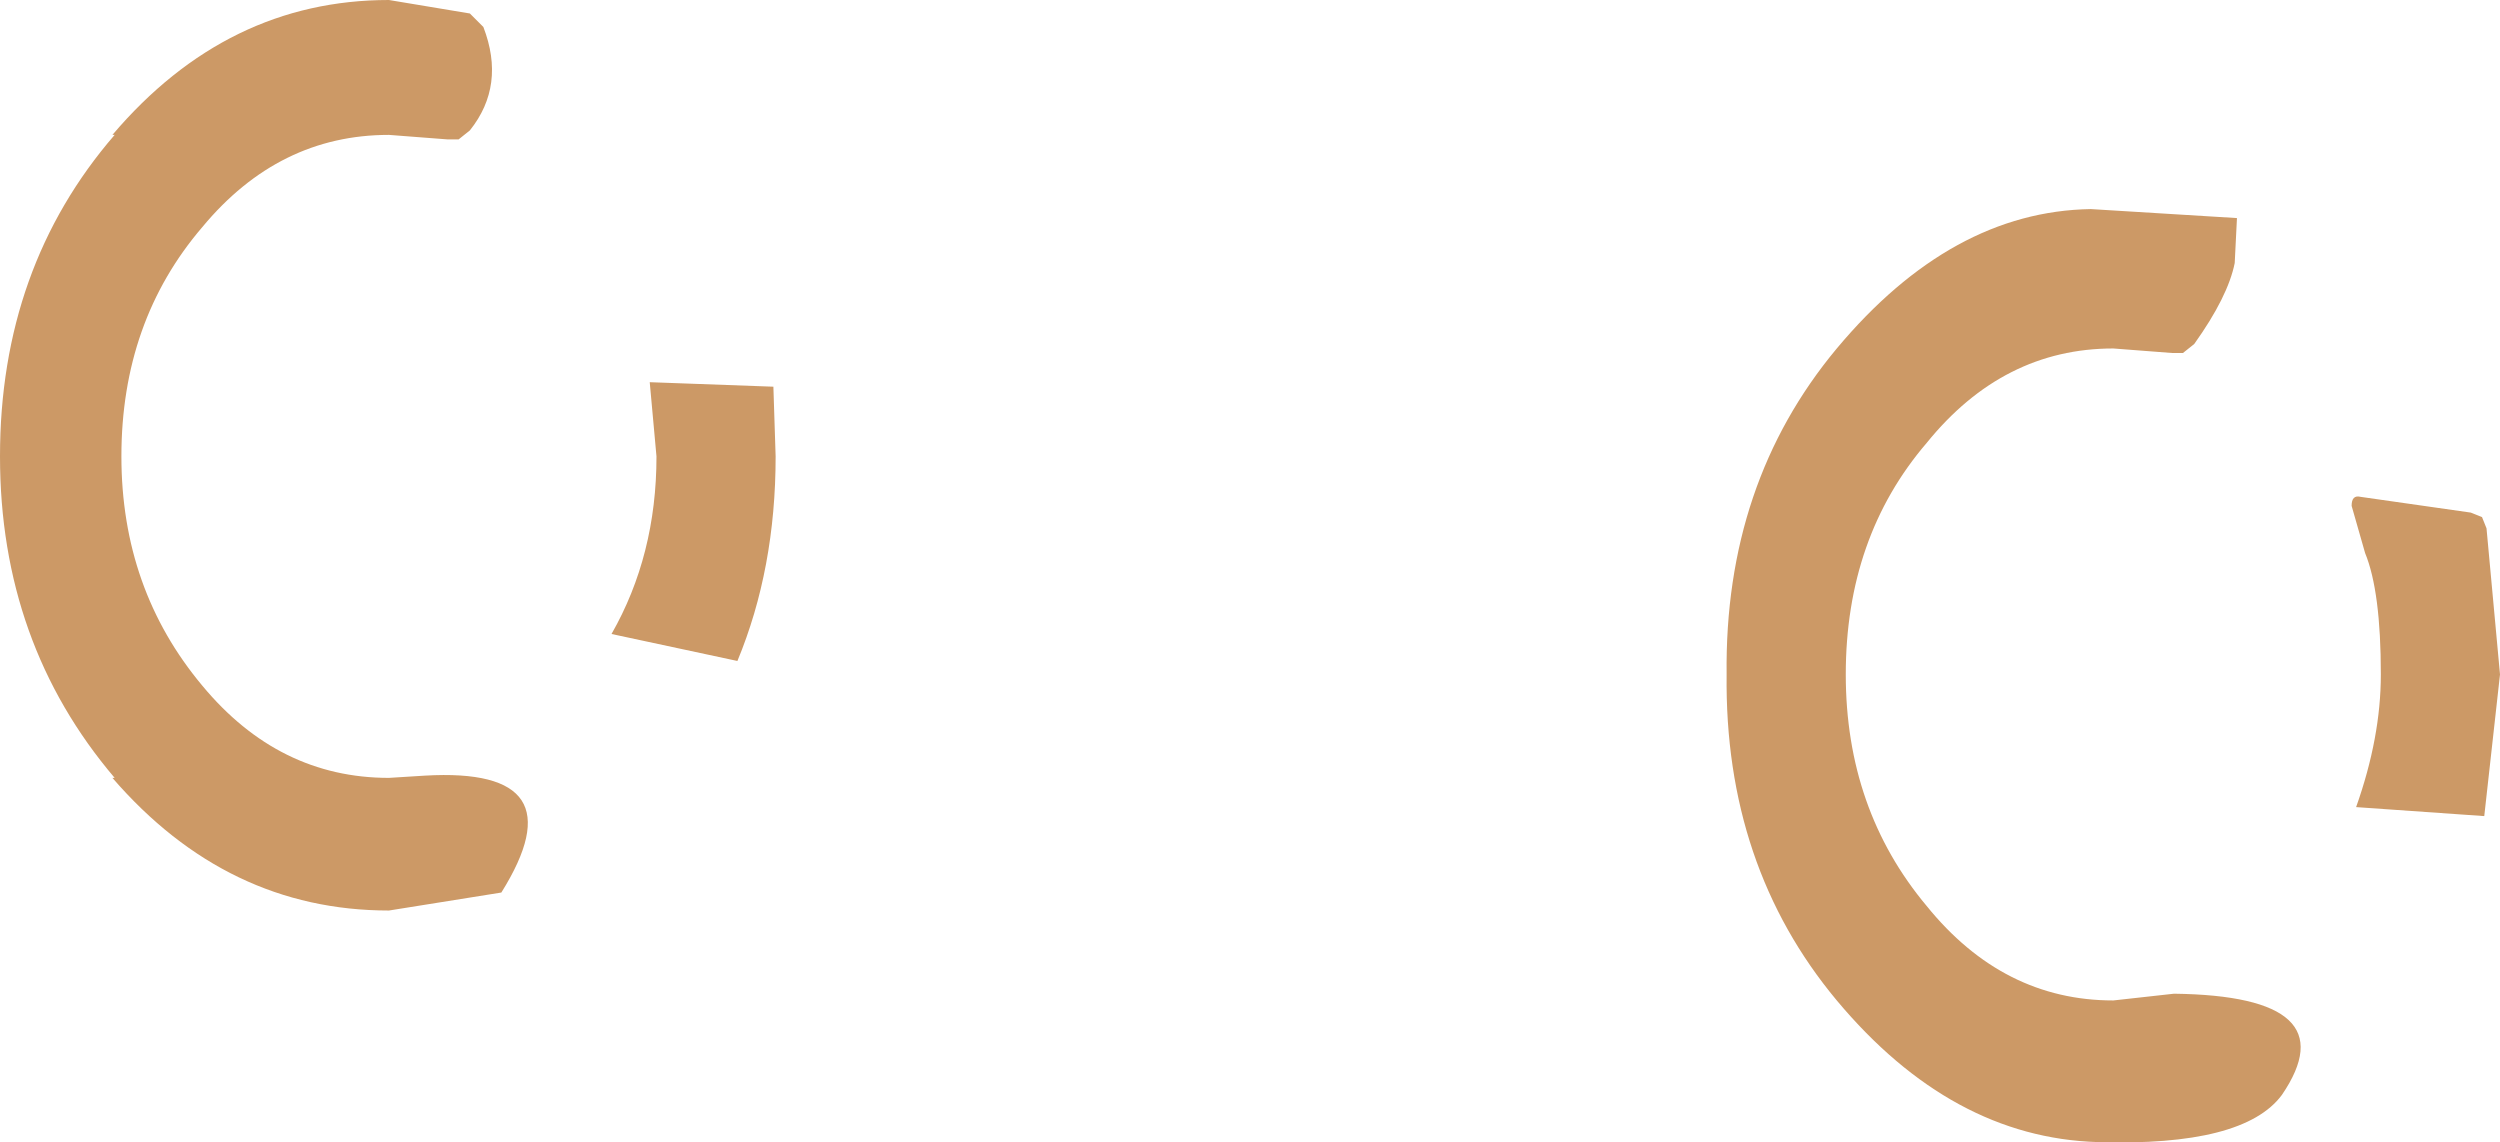 <?xml version="1.0" encoding="UTF-8" standalone="no"?>
<svg xmlns:xlink="http://www.w3.org/1999/xlink" height="25.4px" width="55.6px" xmlns="http://www.w3.org/2000/svg">
  <g transform="matrix(1.0, 0.0, 0.0, 1.0, 22.0, 10.45)">
    <path d="M26.3 -2.6 L25.0 -2.7 Q22.55 -2.7 20.85 -0.6 19.05 1.5 19.05 4.55 19.05 7.55 20.85 9.7 22.55 11.8 25.0 11.8 L26.35 11.65 Q30.25 11.7 28.75 13.9 27.9 15.05 24.65 14.95 21.4 14.85 18.85 11.8 16.35 8.8 16.4 4.55 16.35 0.3 18.85 -2.7 21.4 -5.75 24.5 -5.8 L27.75 -5.6 27.7 -4.6 Q27.55 -3.85 26.8 -2.8 L26.55 -2.6 26.3 -2.6 M30.6 1.85 L30.3 0.8 Q30.3 0.55 30.5 0.6 L30.85 0.65 32.95 0.95 33.2 1.05 33.3 1.3 33.6 4.55 33.25 7.7 30.4 7.5 Q30.95 5.95 30.95 4.55 30.95 2.7 30.6 1.85" fill="#cc9966" fill-rule="evenodd" stroke="none"/>
    <path d="M-11.25 -9.85 Q-10.75 -8.55 -11.55 -7.55 L-11.8 -7.35 -12.05 -7.35 -13.35 -7.45 Q-15.8 -7.45 -17.5 -5.4 -19.3 -3.3 -19.3 -0.3 -19.3 2.65 -17.5 4.8 -15.8 6.85 -13.35 6.85 L-12.55 6.8 Q-9.1 6.6 -10.85 9.4 L-13.35 9.8 Q-16.95 9.8 -19.5 6.85 L-19.45 6.85 Q-22.0 3.85 -22.0 -0.3 -22.0 -4.5 -19.45 -7.45 L-19.5 -7.45 Q-16.95 -10.45 -13.35 -10.45 L-11.55 -10.15 -11.25 -9.85 M-7.55 -1.95 L-4.8 -1.85 -4.75 -0.3 Q-4.75 2.2 -5.6 4.25 L-8.4 3.65 Q-7.4 1.9 -7.4 -0.3 L-7.55 -1.95" fill="#cc9966" fill-rule="evenodd" stroke="none"/>
  </g>
</svg>
